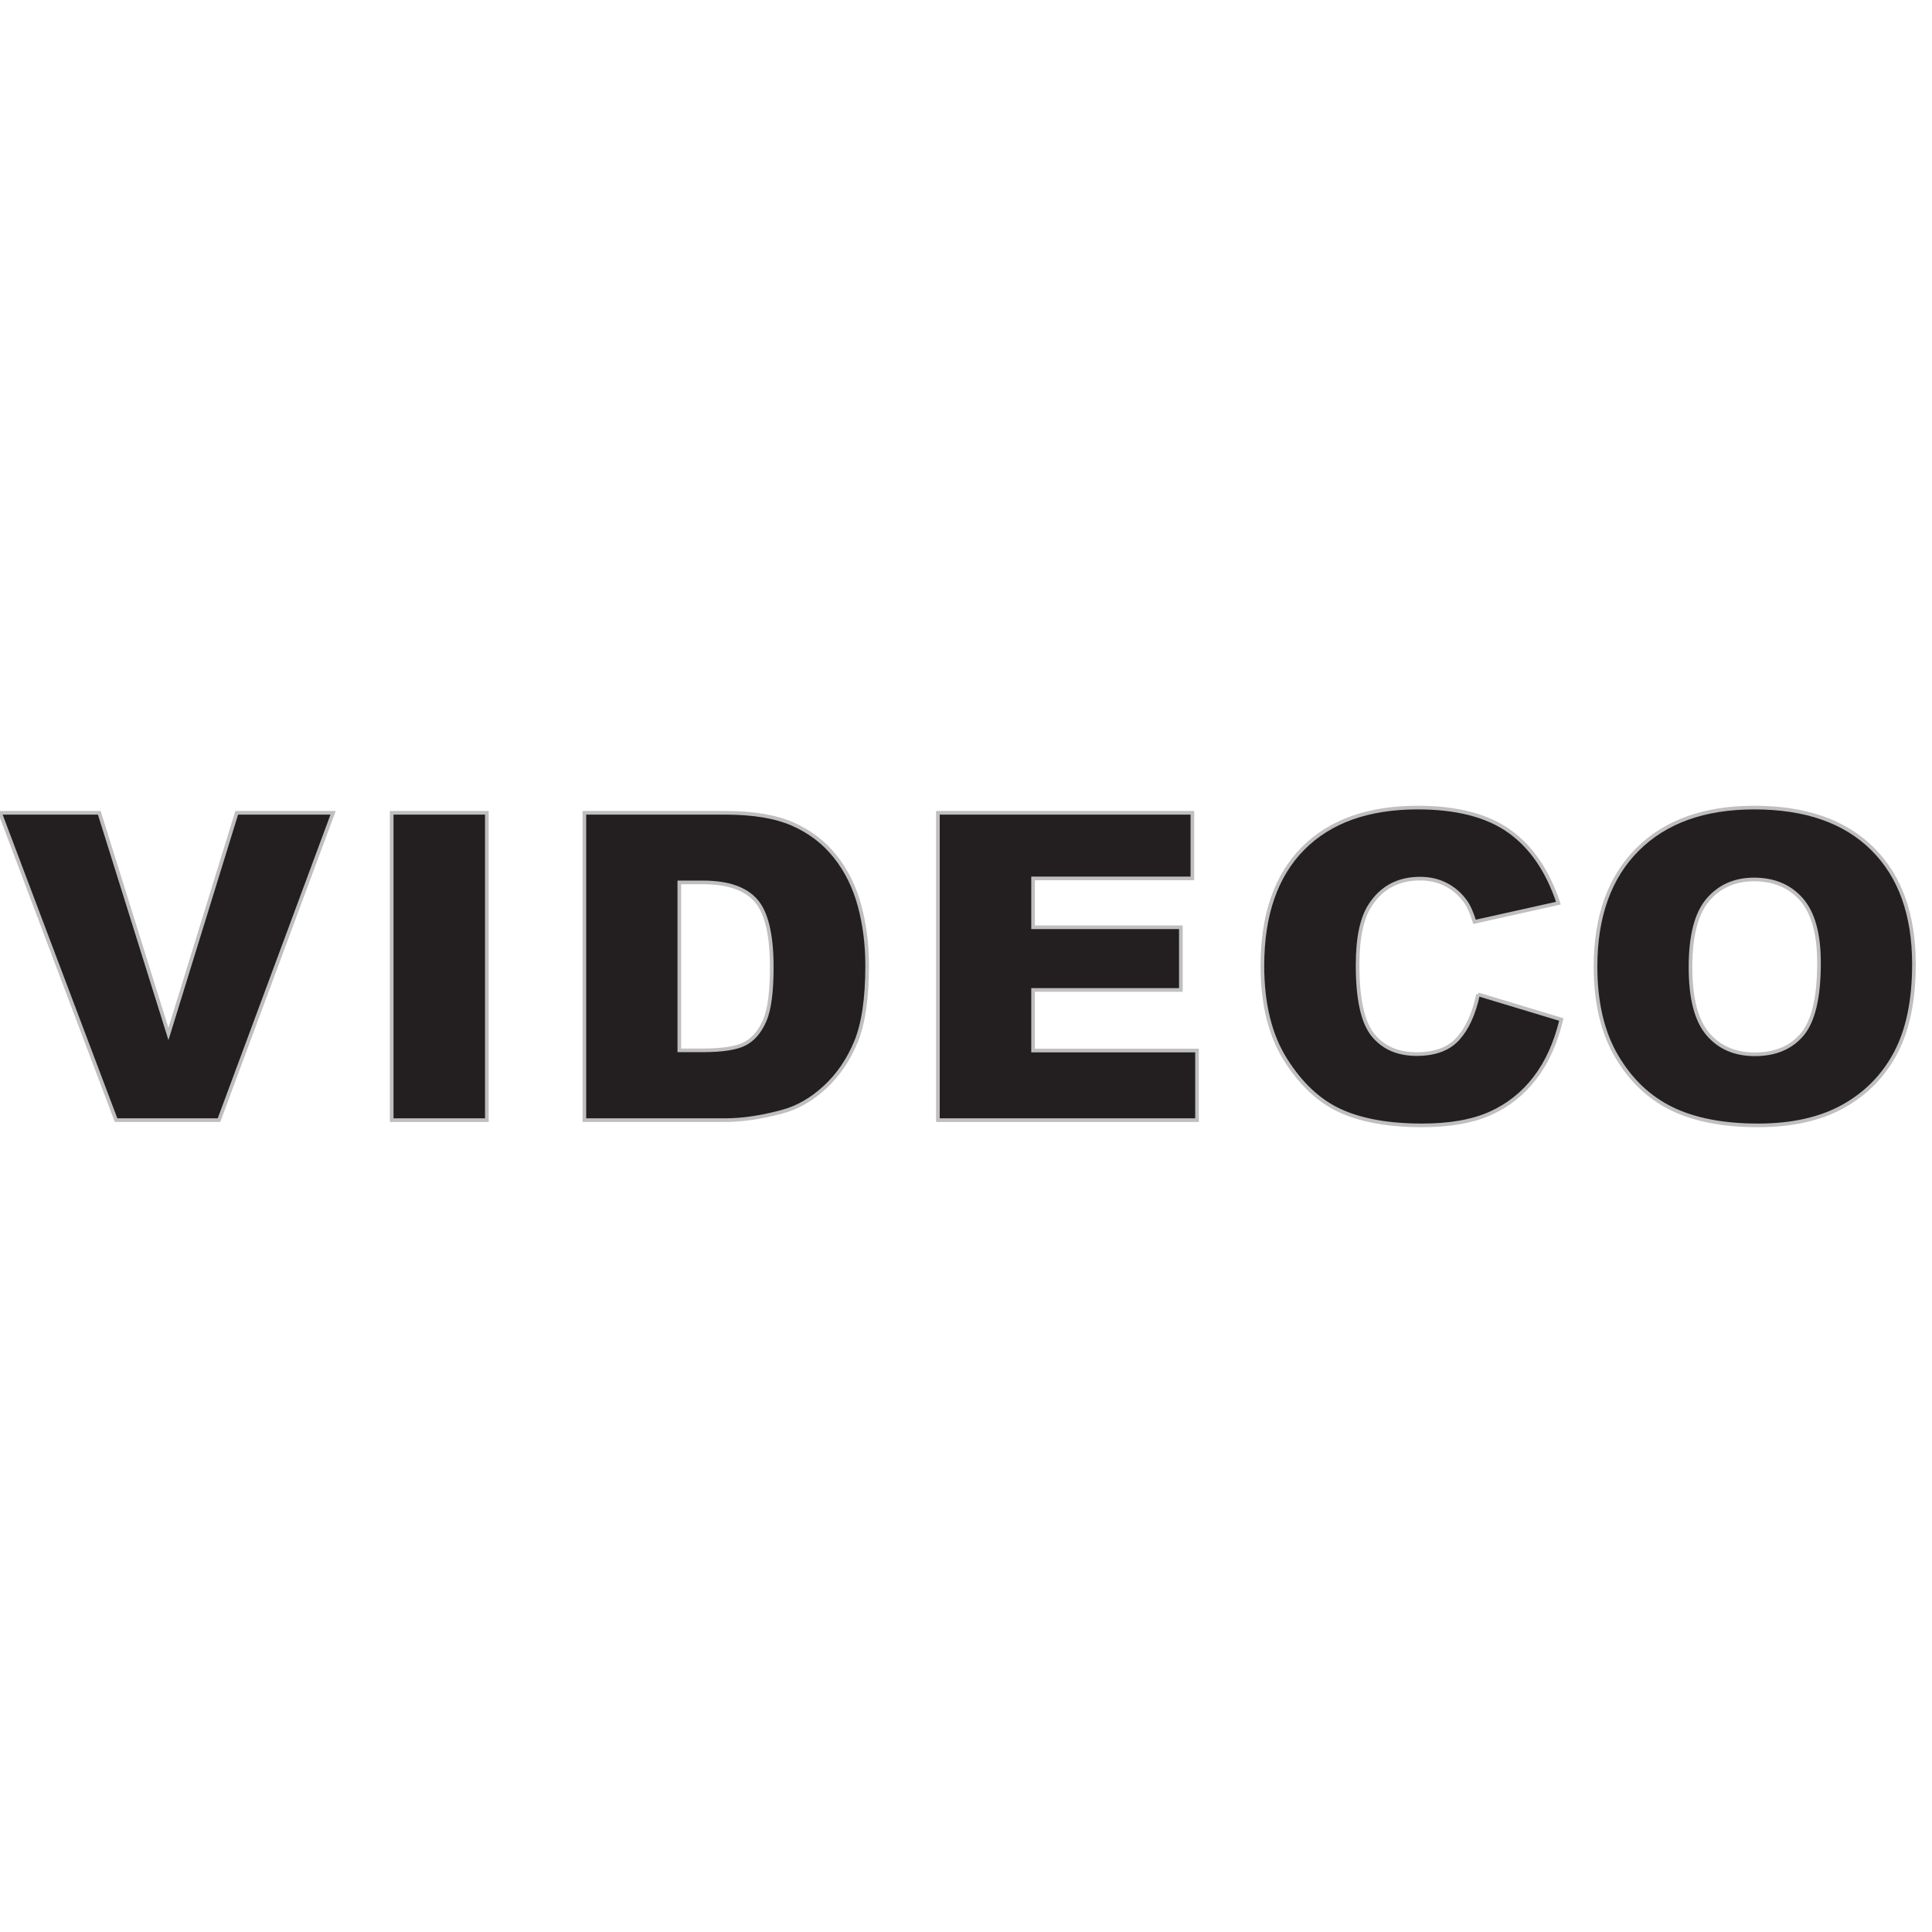 <?xml version="1.0" encoding="UTF-8" standalone="no"?>
<!-- Created with Inkscape (http://www.inkscape.org/) -->

<svg
   version="1.1"
   id="svg50"
   width="530"
   height="530"
   viewBox="0 0 530 530"
   xmlns="http://www.w3.org/2000/svg"
   xmlns:svg="http://www.w3.org/2000/svg">
  <defs
     id="defs54">
    <clipPath
       clipPathUnits="userSpaceOnUse"
       id="clipPath72">
      <path
         d="M 0,595.276 H 841.89 V 0 H 0 Z"
         id="path70" />
    </clipPath>
  </defs>
  <g
     id="g58"
     transform="matrix(1.333,0,0,-1.333,0,793.701)">
    <g
       id="g60"
       transform="translate(0,428.152)"
       style="stroke:#bfbfbf;stroke-width:0.75;stroke-dasharray:none;stroke-opacity:1">
      <path
         d="M 0,0 H 20.429 L 34.664,-45.516 48.717,0 H 68.553 L 45.069,-63.248 H 23.885 Z"
         style="fill:#231f20;fill-opacity:1;fill-rule:nonzero;stroke:#bfbfbf;stroke-width:0.75;stroke-dasharray:none;stroke-opacity:1"
         id="path62" />
    </g>
    <path
       d="M 80.608,428.152 H 100.194 V 364.904 H 80.608 Z"
       style="fill:#231f20;fill-opacity:1;fill-rule:nonzero;stroke:#bfbfbf;stroke-width:0.75;stroke-dasharray:none;stroke-opacity:1"
       id="path64" />
    <g
       id="g66"
       transform="translate(-224.132,98.932)"
       style="stroke:#bfbfbf;stroke-width:0.75;stroke-dasharray:none;stroke-opacity:1">
      <g
         id="g68"
         clip-path="url(#clipPath72)"
         style="stroke:#bfbfbf;stroke-width:0.75;stroke-dasharray:none;stroke-opacity:1">
        <g
           id="g74"
           transform="translate(363.934,314.895)"
           style="stroke:#bfbfbf;stroke-width:0.75;stroke-dasharray:none;stroke-opacity:1">
          <path
             d="m 0,0 v -34.559 h 4.79 c 4.083,0 6.989,0.455 8.714,1.359 1.725,0.909 3.076,2.488 4.056,4.746 0.978,2.258 1.467,5.918 1.467,10.982 0,6.7 -1.093,11.289 -3.28,13.762 C 13.563,-1.237 9.939,0 4.875,0 Z M -19.542,14.325 H 9.491 c 5.723,0 10.347,-0.777 13.871,-2.331 3.523,-1.555 6.434,-3.783 8.736,-6.686 2.302,-2.908 3.968,-6.285 5.005,-10.142 1.036,-3.851 1.554,-7.937 1.554,-12.252 0,-6.76 -0.77,-11.999 -2.31,-15.723 -1.539,-3.724 -3.672,-6.847 -6.407,-9.364 -2.732,-2.517 -5.664,-4.189 -8.8,-5.024 -4.286,-1.149 -8.169,-1.726 -11.649,-1.726 h -29.033 z"
             style="fill:#231f20;fill-opacity:1;fill-rule:nonzero;stroke:#bfbfbf;stroke-width:0.75;stroke-dasharray:none;stroke-opacity:1"
             id="path76" />
        </g>
        <g
           id="g78"
           transform="translate(417.148,329.22)"
           style="stroke:#bfbfbf;stroke-width:0.75;stroke-dasharray:none;stroke-opacity:1">
          <path
             d="M 0,0 H 52.373 V -13.504 H 19.589 V -23.557 H 50.003 V -36.455 H 19.589 V -48.923 H 53.326 V -63.248 H 0 Z"
             style="fill:#231f20;fill-opacity:1;fill-rule:nonzero;stroke:#bfbfbf;stroke-width:0.75;stroke-dasharray:none;stroke-opacity:1"
             id="path80" />
        </g>
        <g
           id="g82"
           transform="translate(528.323,291.856)"
           style="stroke:#bfbfbf;stroke-width:0.75;stroke-dasharray:none;stroke-opacity:1">
          <path
             d="m 0,0 17.13,-5.176 c -1.153,-4.804 -2.961,-8.817 -5.439,-12.037 -2.473,-3.221 -5.543,-5.65 -9.208,-7.292 -3.666,-1.638 -8.333,-2.459 -13.998,-2.459 -6.876,0 -12.492,1.002 -16.846,2.996 -4.36,1.999 -8.123,5.513 -11.285,10.542 -3.163,5.029 -4.746,11.471 -4.746,19.315 0,10.464 2.786,18.504 8.348,24.124 5.566,5.616 13.44,8.426 23.62,8.426 7.967,0 14.232,-1.608 18.787,-4.828 4.56,-3.226 7.947,-8.172 10.161,-14.843 L -0.733,14.926 c -0.601,1.931 -1.237,3.338 -1.896,4.233 -1.095,1.49 -2.429,2.644 -4.013,3.45 -1.583,0.802 -3.353,1.207 -5.308,1.207 -4.428,0 -7.824,-1.784 -10.18,-5.342 -1.784,-2.644 -2.673,-6.798 -2.673,-12.453 0,-7.013 1.06,-11.817 3.191,-14.418 2.126,-2.6 5.117,-3.895 8.973,-3.895 3.739,0 6.564,1.046 8.48,3.148 C -2.248,-7.048 -0.86,-3.998 0,0"
             style="fill:#231f20;fill-opacity:1;fill-rule:nonzero;stroke:#bfbfbf;stroke-width:0.75;stroke-dasharray:none;stroke-opacity:1"
             id="path84" />
        </g>
        <g
           id="g86"
           transform="translate(572.031,297.467)"
           style="stroke:#bfbfbf;stroke-width:0.75;stroke-dasharray:none;stroke-opacity:1">
          <path
             d="m 0,0 c 0,-6.388 1.183,-10.972 3.558,-13.763 2.37,-2.791 5.601,-4.183 9.687,-4.183 4.198,0 7.448,1.363 9.745,4.095 2.302,2.732 3.456,7.639 3.456,14.711 0,5.953 -1.203,10.308 -3.602,13.054 -2.405,2.742 -5.66,4.12 -9.775,4.12 -3.939,0 -7.102,-1.397 -9.491,-4.188 C 1.193,11.055 0,6.442 0,0 m -19.545,0.083 c 0,10.327 2.874,18.367 8.627,24.119 5.752,5.753 13.762,8.627 24.031,8.627 10.527,0 18.635,-2.825 24.334,-8.475 5.694,-5.655 8.538,-13.568 8.538,-23.753 0,-7.39 -1.241,-13.45 -3.729,-18.181 -2.487,-4.731 -6.084,-8.416 -10.786,-11.045 -4.702,-2.63 -10.562,-3.949 -17.58,-3.949 -7.136,0 -13.035,1.138 -17.712,3.411 -4.672,2.268 -8.46,5.865 -11.368,10.782 -2.903,4.921 -4.355,11.074 -4.355,18.464"
             style="fill:#231f20;fill-opacity:1;fill-rule:nonzero;stroke:#bfbfbf;stroke-width:0.75;stroke-dasharray:none;stroke-opacity:1"
             id="path88" />
        </g>
      </g>
    </g>
  </g>
</svg>

